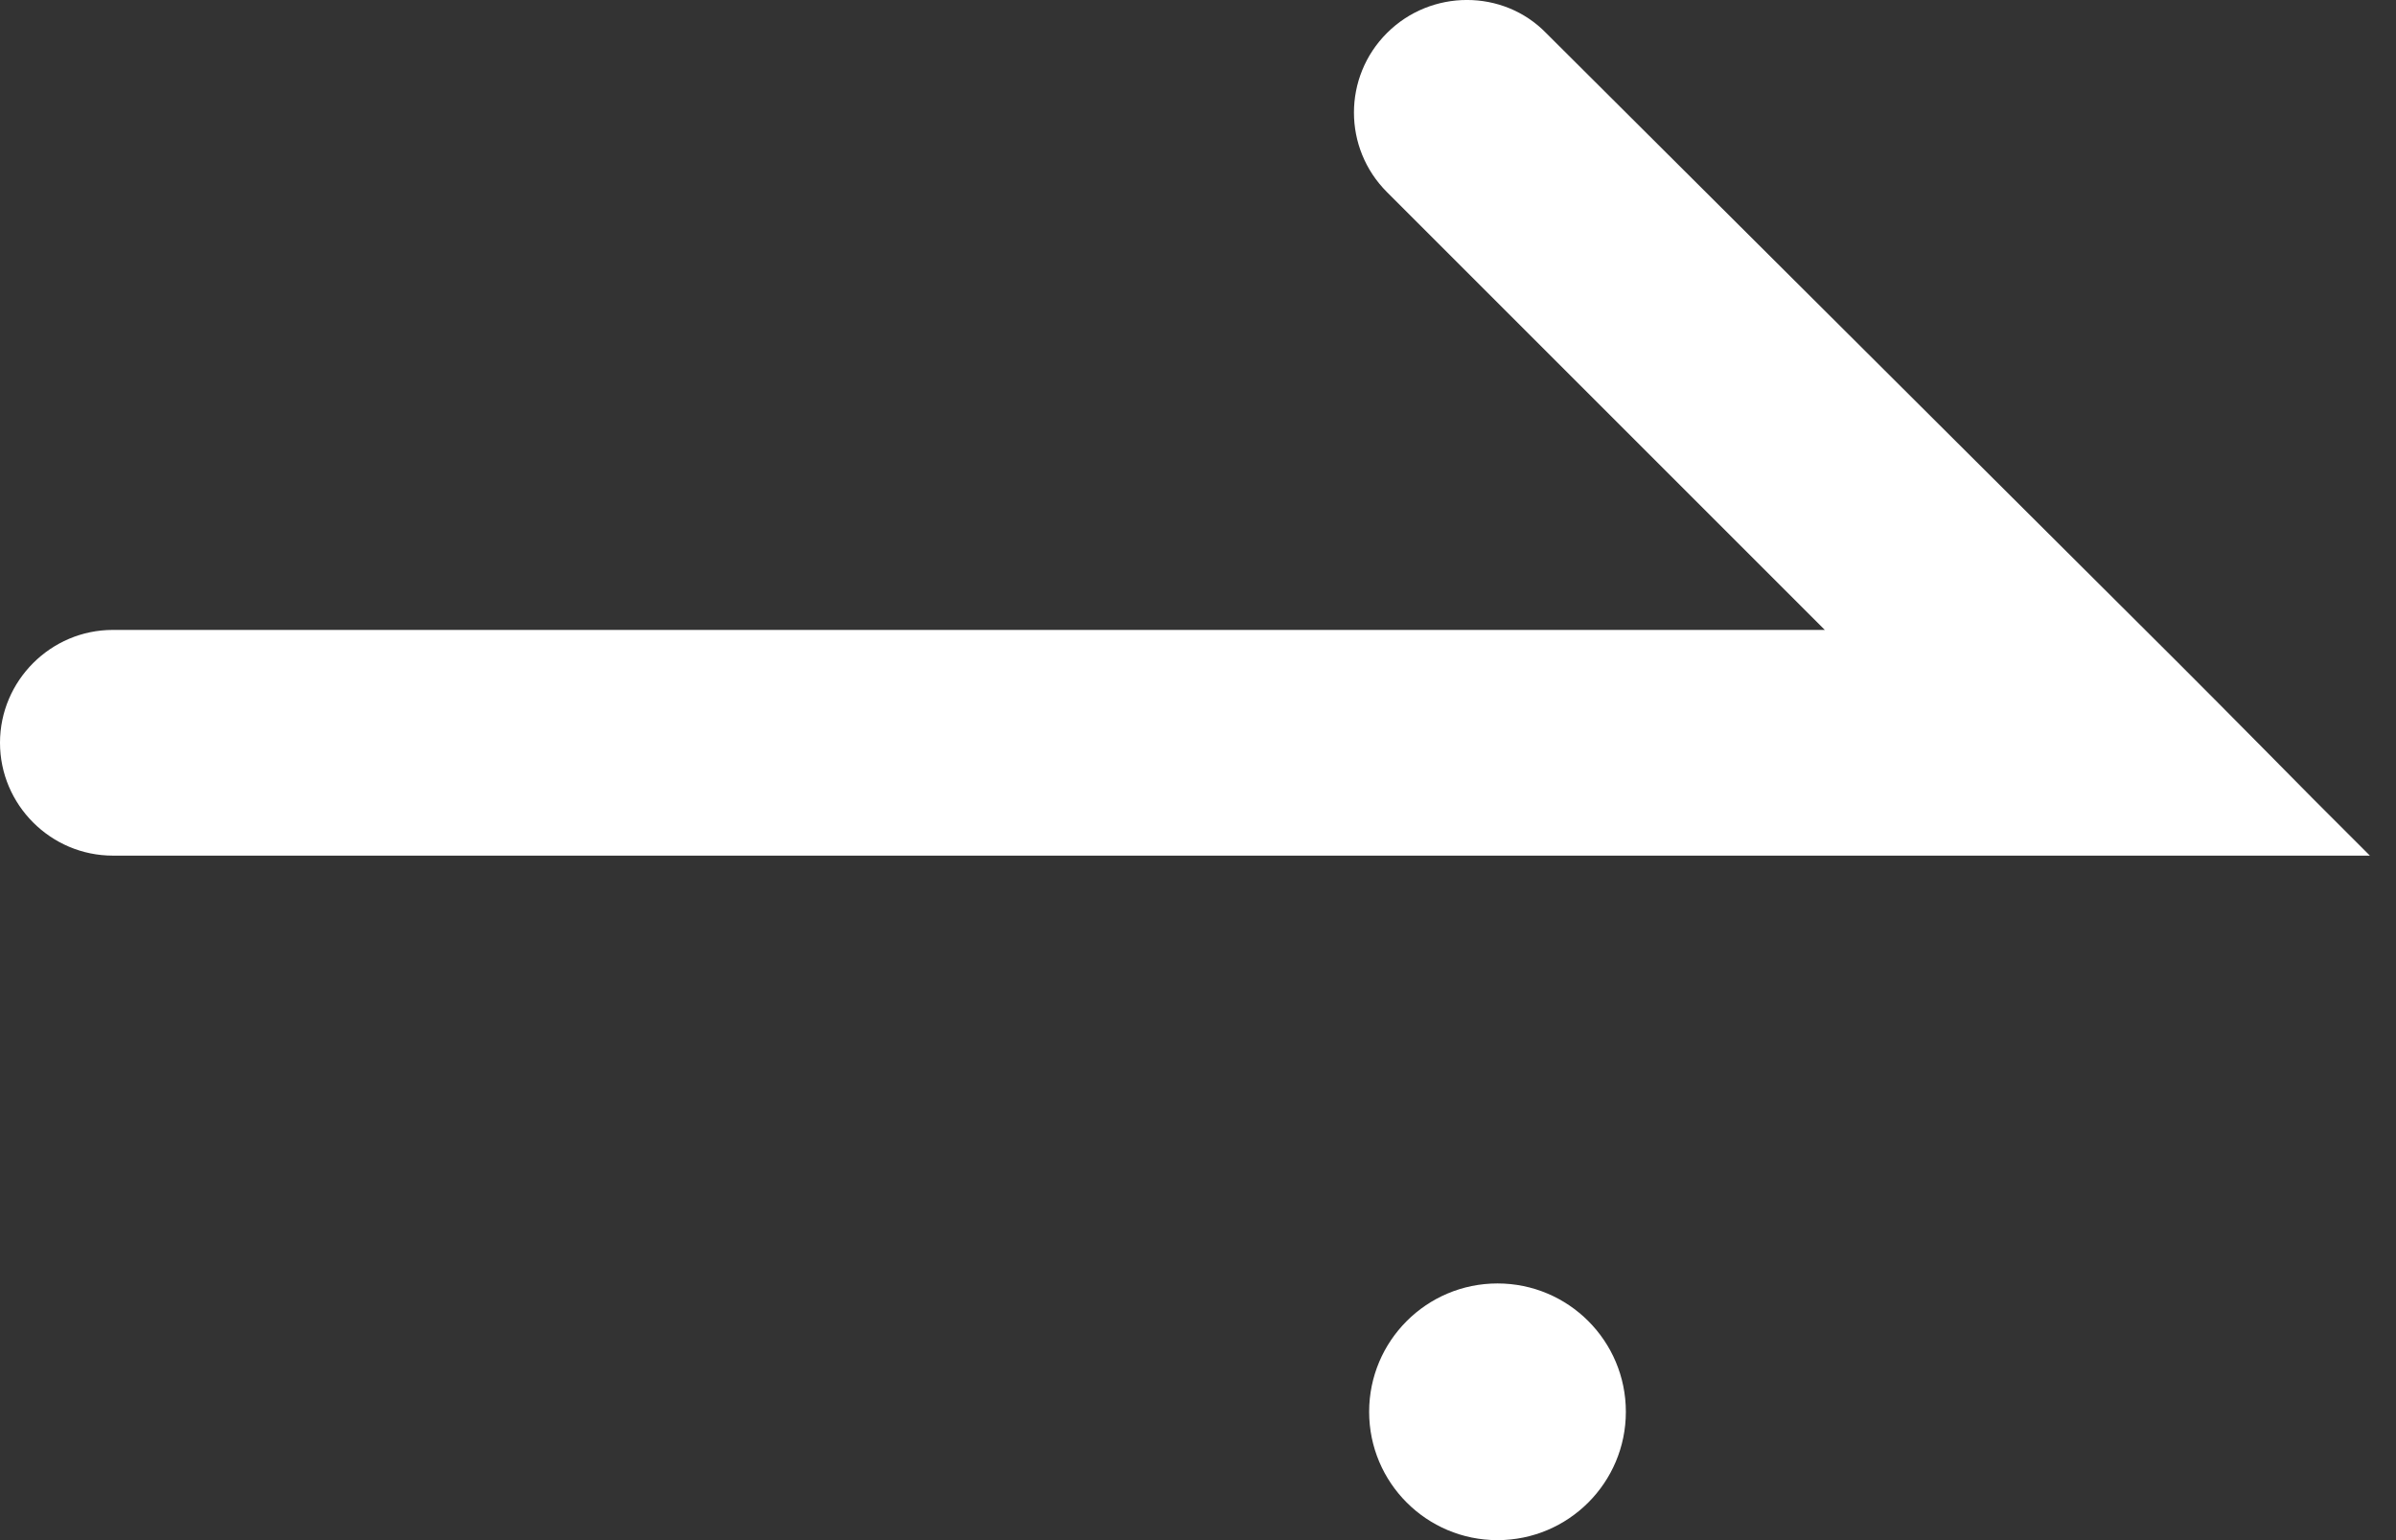 <svg width="28" height="18" viewBox="0 0 28 18" fill="none" xmlns="http://www.w3.org/2000/svg">
<rect x="0" y="0" width="28" height="18" fill="#333333" stroke="none"/>
<path d="M16.208 0.386C15.694 0.9 15.694 1.731 16.208 2.245L21.325 7.362H1.319C0.593 7.362 0 7.956 0 8.681C0 9.406 0.593 10 1.319 10H21.339H27.695L27.036 9.341C27.036 9.341 25.968 8.259 25.453 7.745L18.068 0.386C17.567 -0.129 16.723 -0.129 16.208 0.386Z" fill="white"/>
<circle cx="17.5" cy="16.5" r="1.5" fill="white"/>
</svg>
